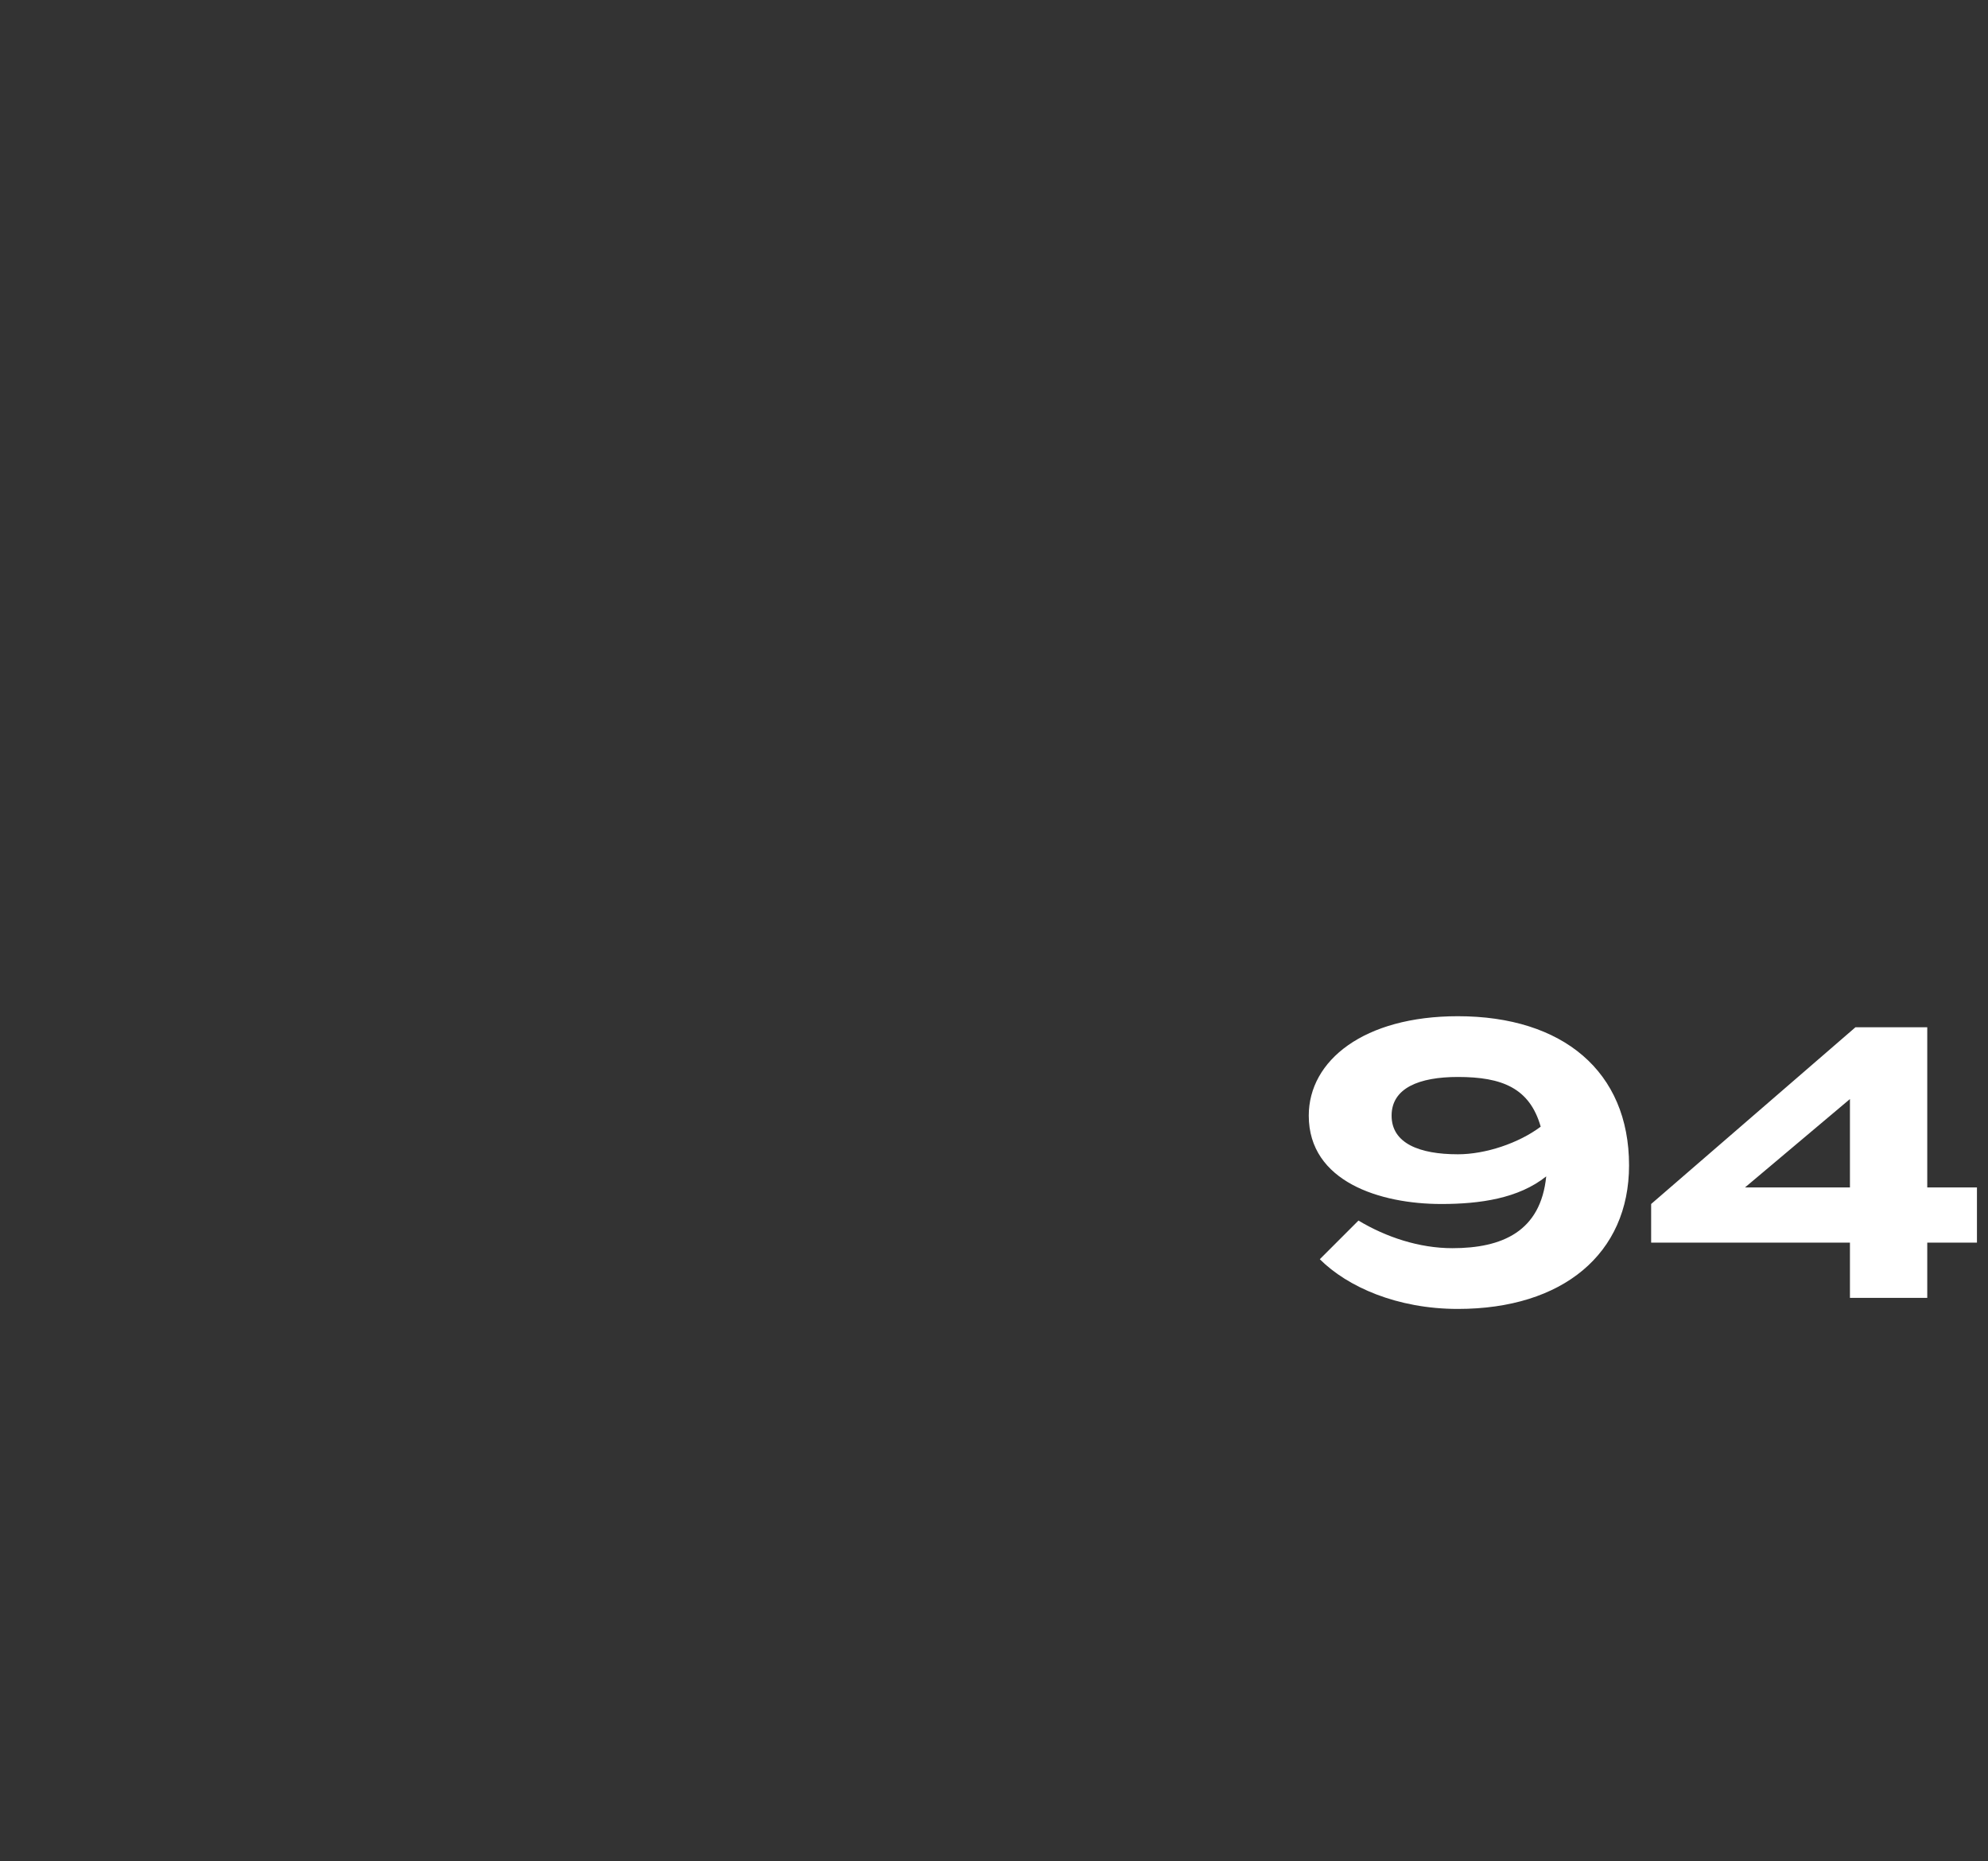 <?xml version="1.0" standalone="no"?><!DOCTYPE svg PUBLIC "-//W3C//DTD SVG 1.1//EN" "http://www.w3.org/Graphics/SVG/1.1/DTD/svg11.dtd"><svg xmlns="http://www.w3.org/2000/svg" version="1.1" width="36px" height="33.7px" viewBox="0 -1 36 33.7" style="top:-1px"><rect x="0" y="-1" width="36" height="33.7" fill="#333333" stroke="none"/><desc>94</desc><defs/><g id="Polygon75215"><path d="m29.5 20.1c0 1.6-1.2 2.6-3.1 2.6c-1.1 0-2-.4-2.5-.9l.7-.7c.5.3 1.1.5 1.7.5c.9 0 1.6-.3 1.7-1.3c-.5.4-1.2.5-1.9.5c-1.1 0-2.4-.4-2.4-1.6c0-1 1-1.8 2.7-1.8c1.9 0 3.1 1 3.1 2.7zm-3.1-.2c.5 0 1.1-.2 1.5-.5c-.2-.7-.7-.9-1.5-.9c-.7 0-1.2.2-1.2.7c0 .5.5.7 1.2.7zm9.4 1.6h-.9v1h-1.4v-1h-3.6v-.7l3.7-3.2h1.3v2.9h.9v1zm-2.3-1v-1.6l-1.9 1.6h1.9z" stroke="none" fill="#fff"/></g></svg>